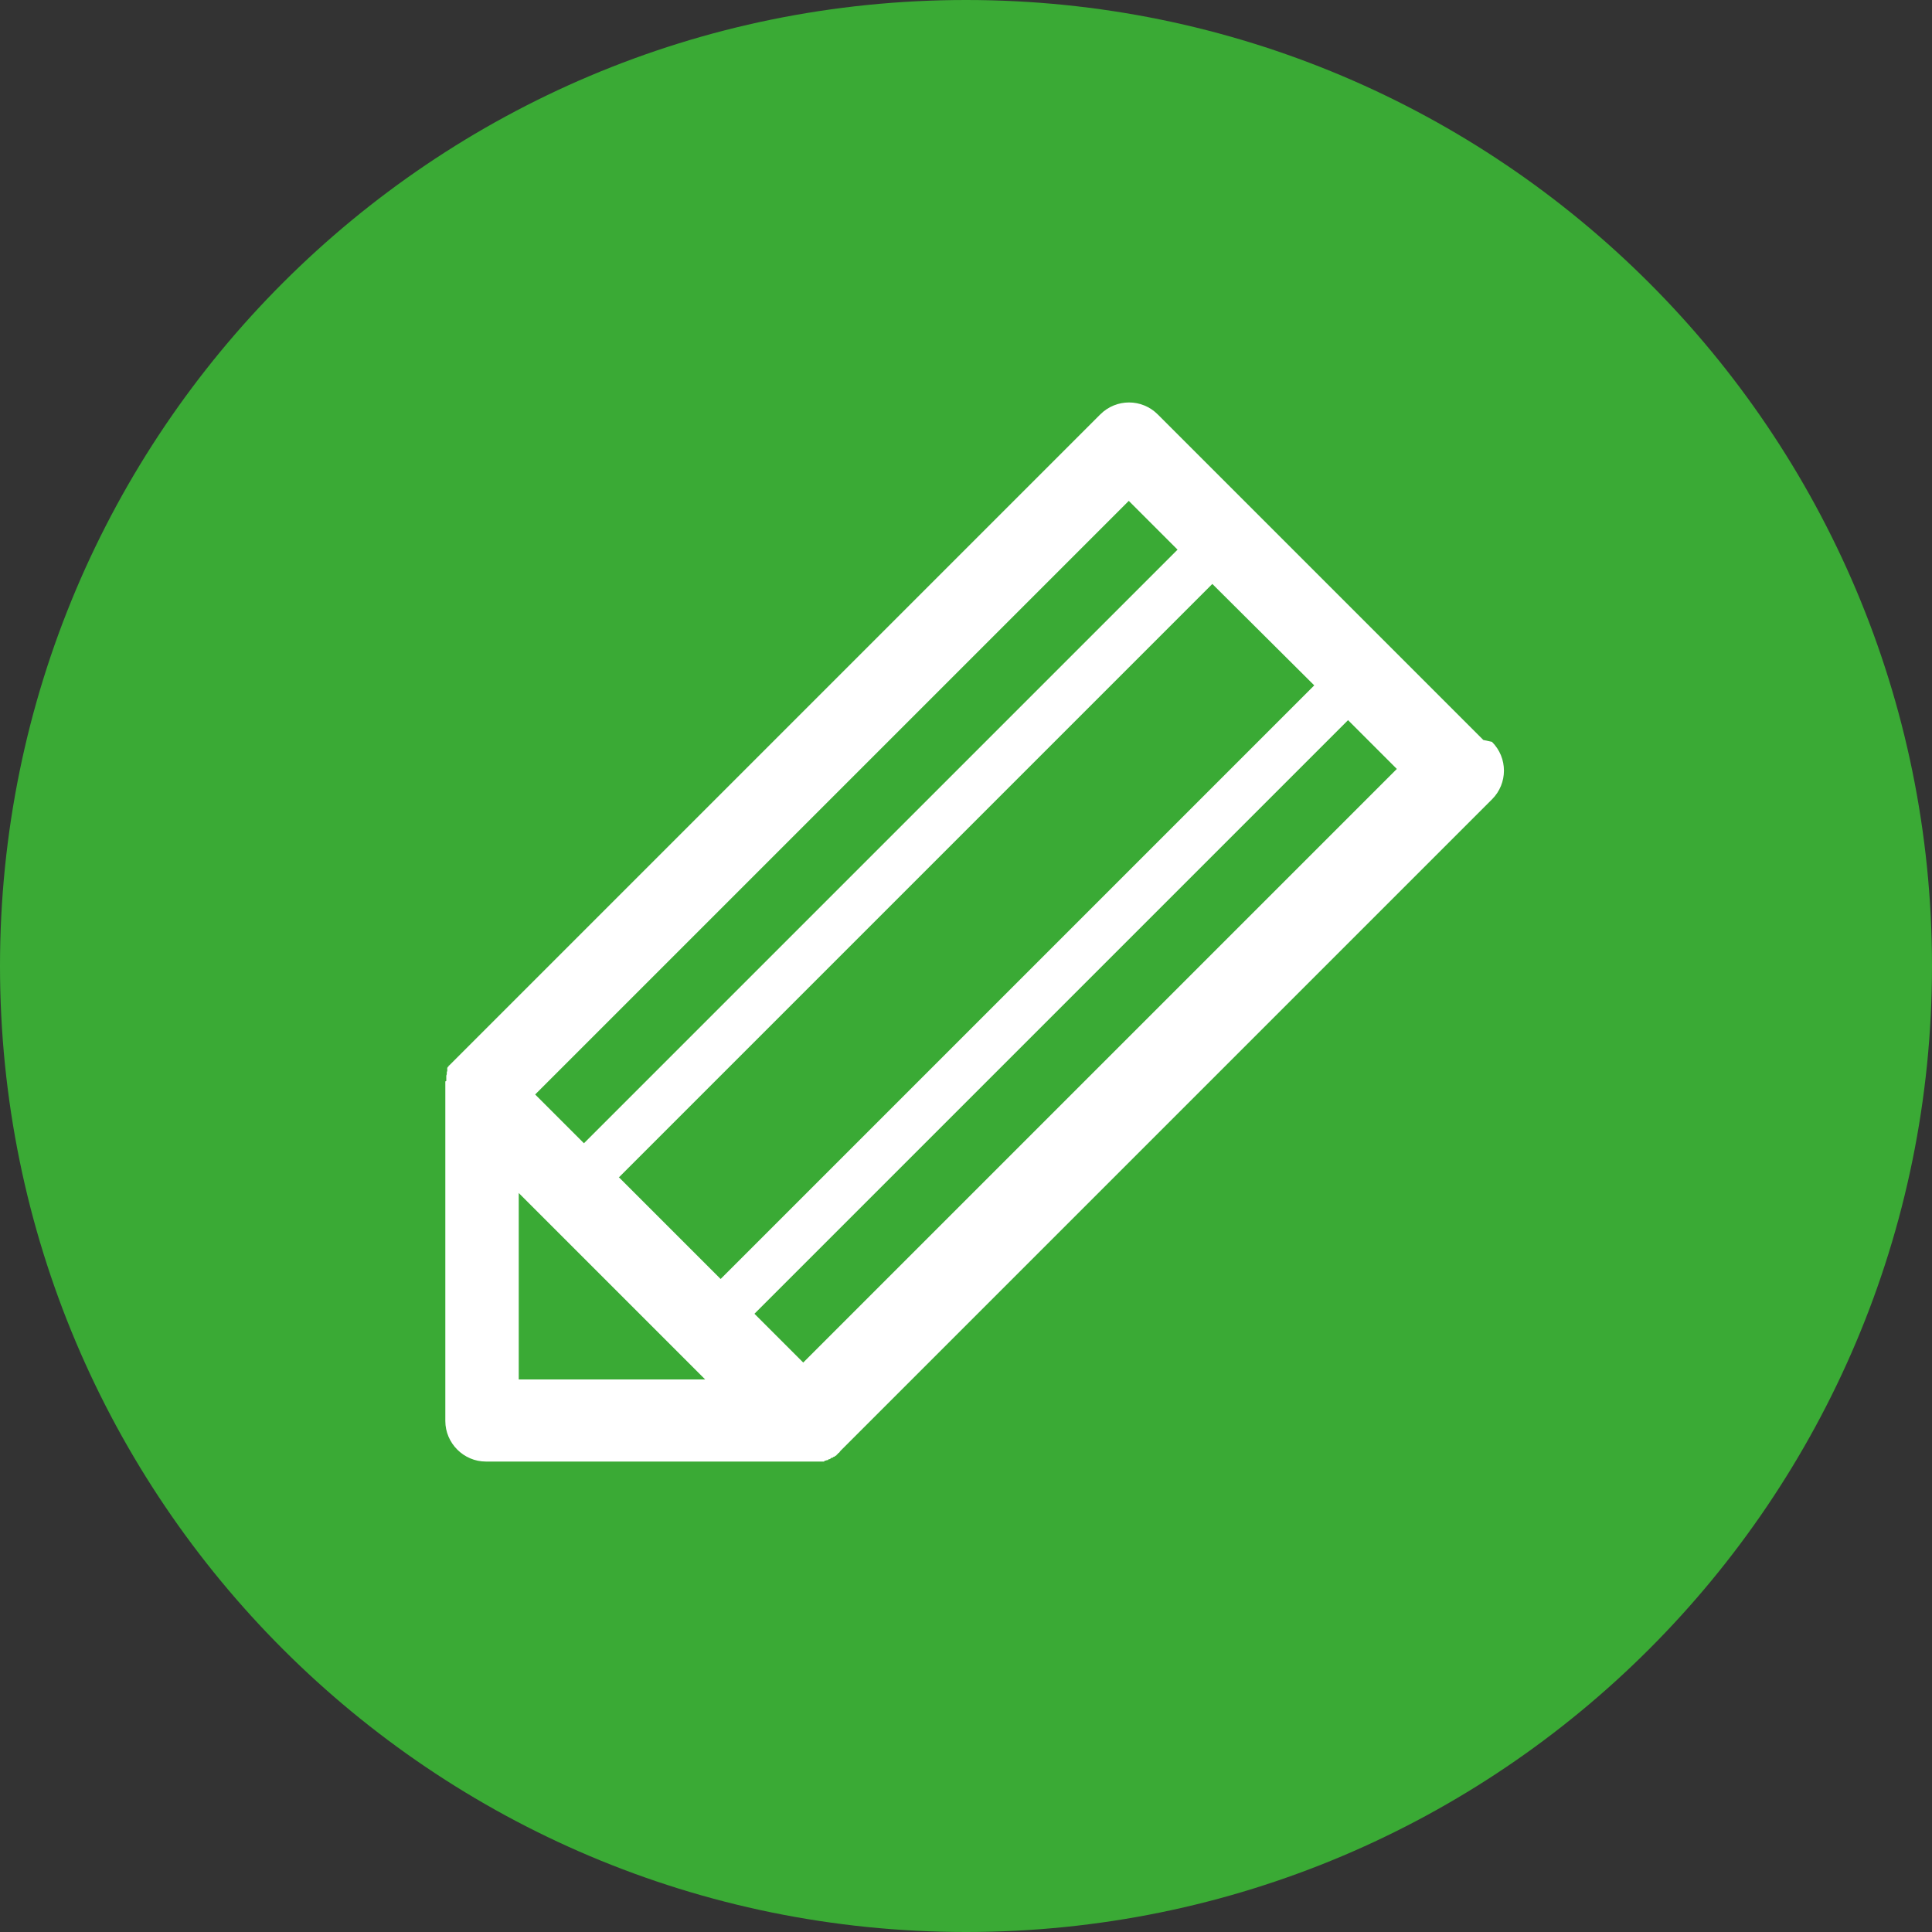<?xml version="1.0" encoding="UTF-8"?><svg id="Layer_2" xmlns="http://www.w3.org/2000/svg" viewBox="0 0 40 40"><rect x="0" y="0" width="40" height="40" fill="#333333" stroke="none"/><defs><style>.cls-1{fill:#fff;}.cls-2{fill:#3aaa35;}</style></defs><g id="Layer_1-2"><g><path class="cls-2" d="M20,40c11.05,0,20-8.95,20-20S31.05,0,20,0,0,8.95,0,20s8.95,20,20,20"/><path class="cls-1" d="M16.63,28.21l-1.01-1.01,12.29-12.29,1.01,1.01-12.29,12.29Zm-3.82-3.83l12.29-12.29,2.11,2.1-12.29,12.29-2.1-2.1Zm-2.07,4.18v-3.86l3.86,3.86h-3.86ZM23.37,10.37l1.01,1.01-12.29,12.29-1.01-1.01,12.29-12.29Zm7.34,4.95l-6.74-6.74c-.33-.33-.86-.33-1.19,0l-13.48,13.48h-.01v.02h-.01s-.02,.03-.02,.03h0s0,.02,0,.02h0s0,.02,0,.02h0s0,.02,0,.02h0s-.01,.03-.01,.03h0s0,.02,0,.02h0s0,.02,0,.02h0s-.01,.03-.01,.03h0s0,.02,0,.02h0s0,.02,0,.02h0s0,.02,0,.02h0s0,.02,0,.02v.03s-.02,.01-.02,.01h0s0,.02,0,.02h0s0,.02,0,.02h0s0,.02,0,.02h0s0,.03,0,.03h0v.04s0,0,0,0h0s0,.02,0,.02h0v.03h0v.04s0,6.81,0,6.81c0,.46,.38,.84,.84,.84h6.82s.02,0,.02,0h.02s.02,0,.02,0h.02s.02,0,.02,0h.02s.02,0,.02,0h.04s.02-.02,.02-.02h.02s.02-.01,.02-.01h.02s.02-.02,.02-.02h.02s.04-.03,.04-.03h.02s.02-.02,.02-.02h.02s.01-.02,.01-.02h.02s.02-.03,.02-.03h.01s.02-.03,.02-.03h.01s.03-.04,.03-.04l13.47-13.47,.02-.02c.33-.33,.33-.86,0-1.19"/></g></g></svg>